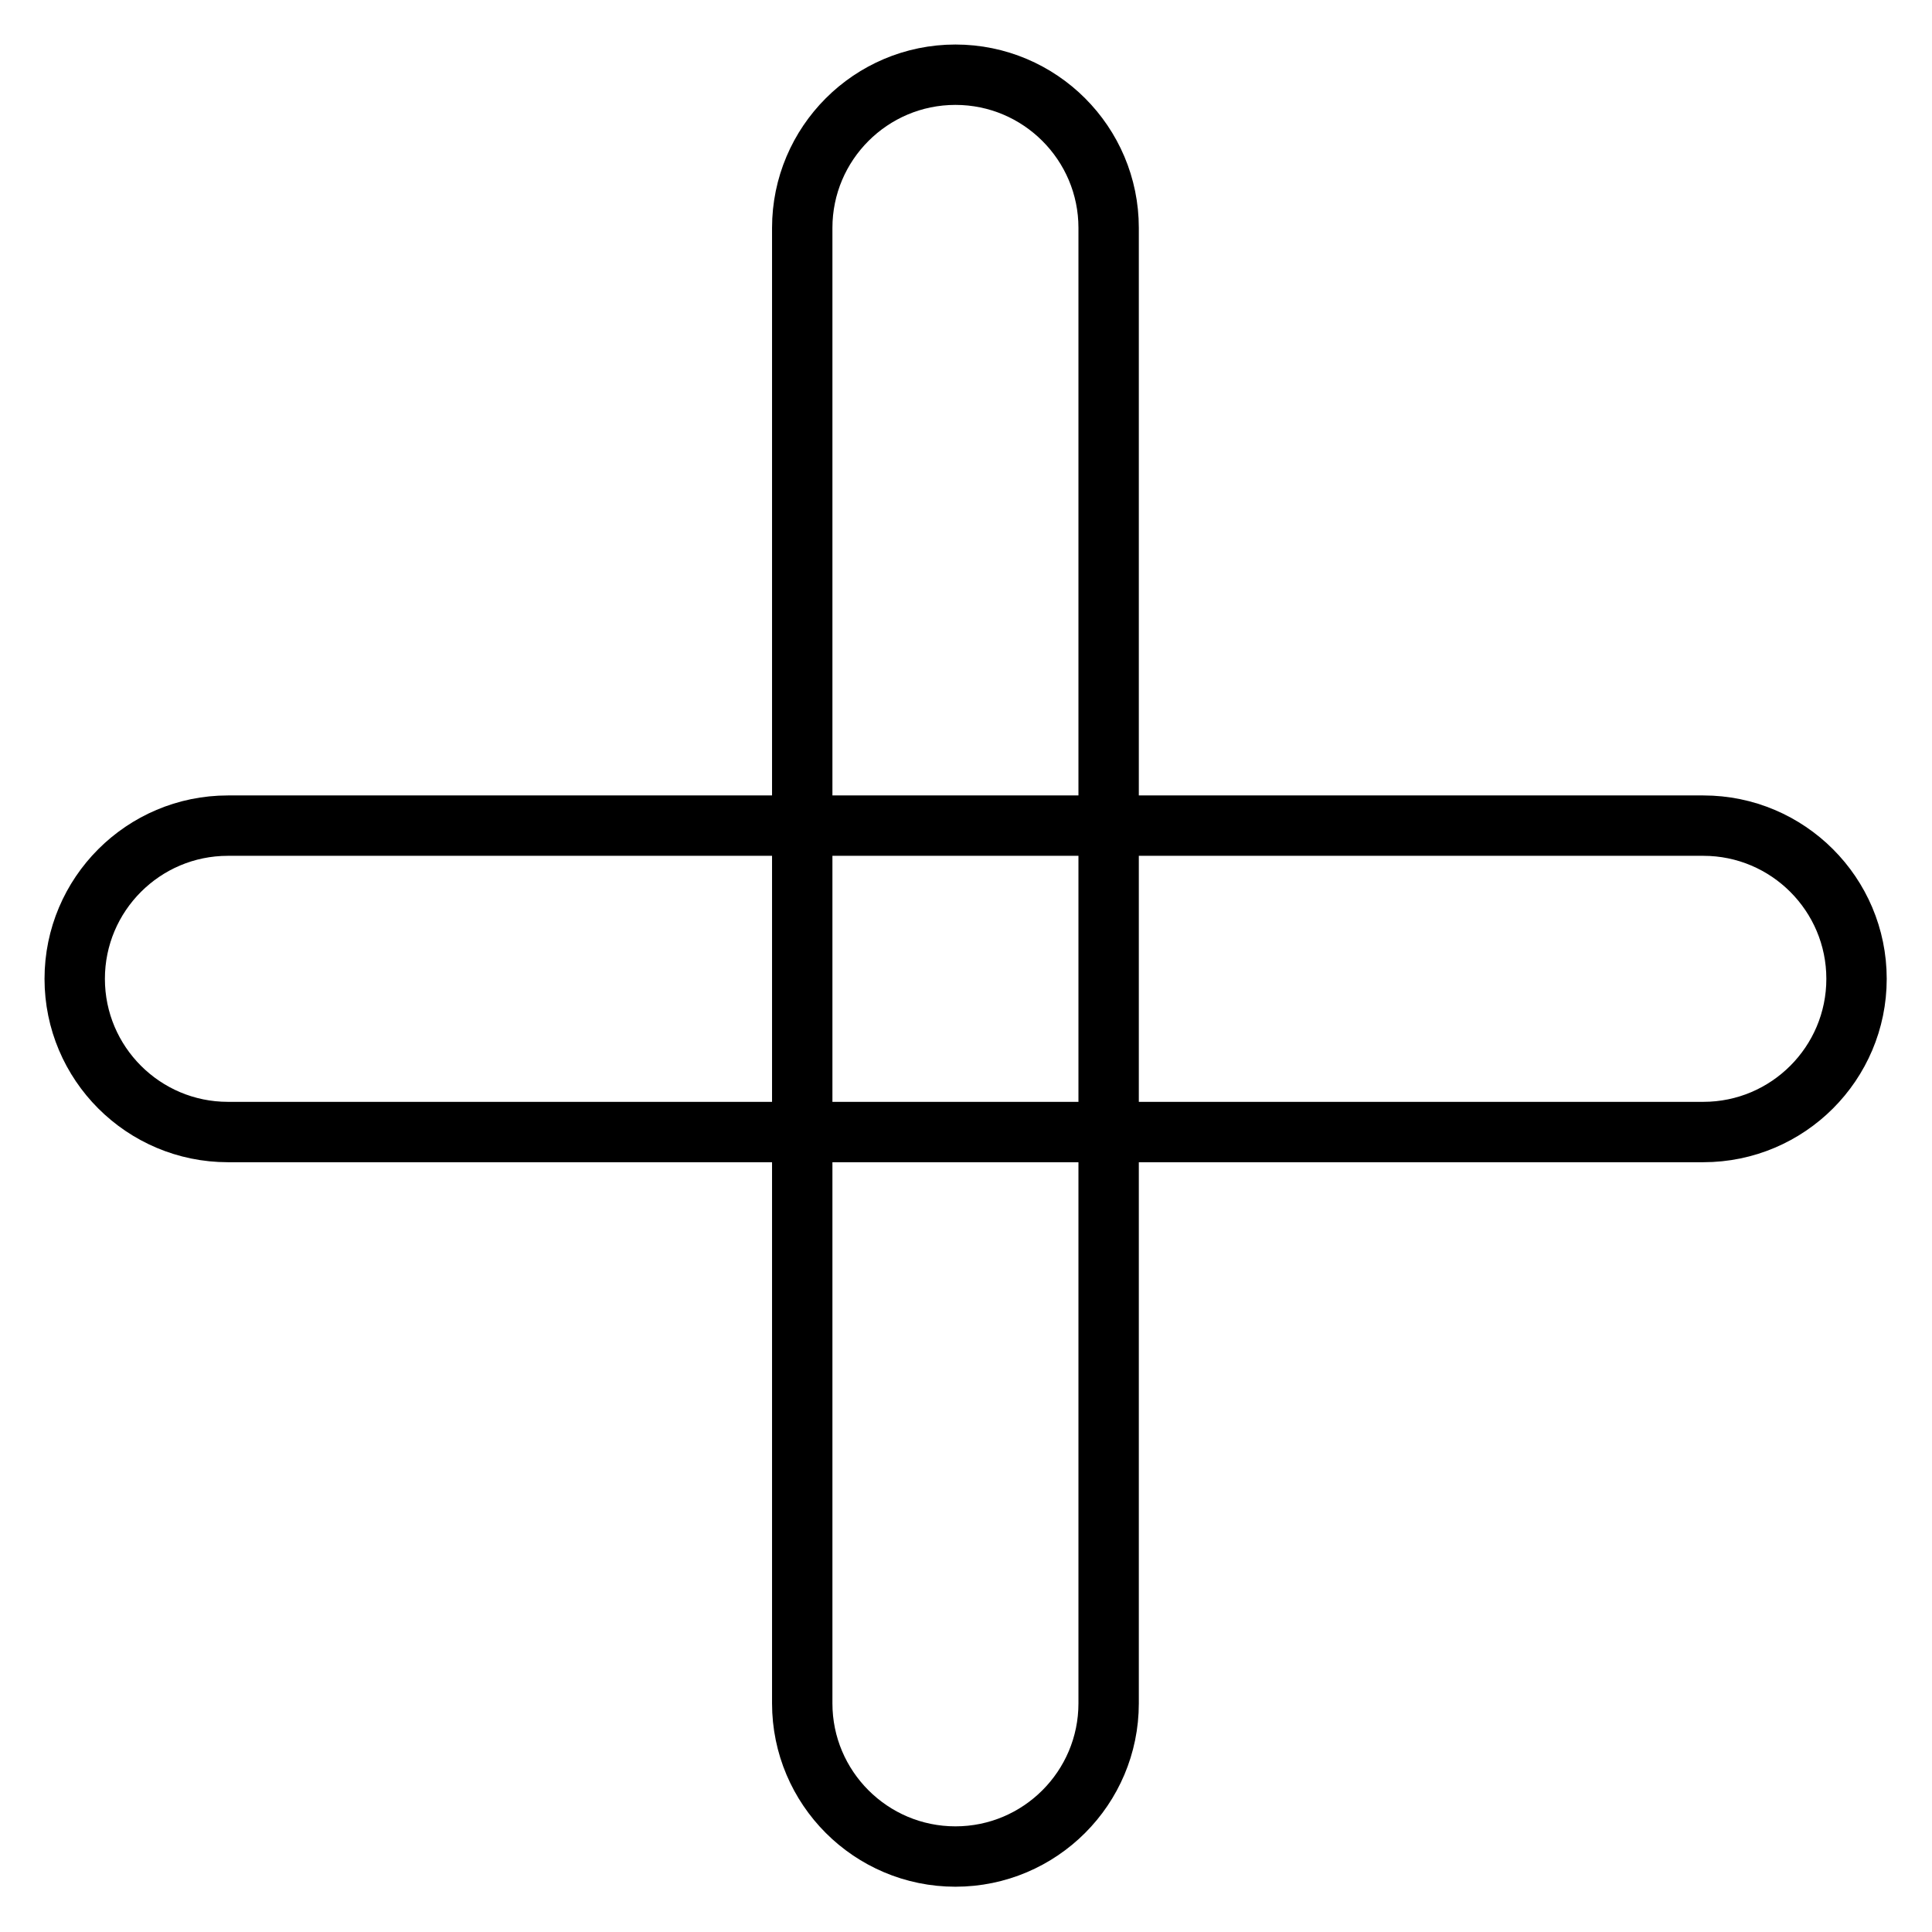 <?xml version="1.0" encoding="utf-8"?>
<!-- Svg Vector Icons : http://www.onlinewebfonts.com/icon -->
<!DOCTYPE svg PUBLIC "-//W3C//DTD SVG 1.1//EN" "http://www.w3.org/Graphics/SVG/1.1/DTD/svg11.dtd">
<svg version="1.1" xmlns="http://www.w3.org/2000/svg" xmlns:xlink="http://www.w3.org/1999/xlink" x="0px" y="0px" viewBox="0 0 256 256" enable-background="new 0 0 256 256" xml:space="preserve">
<g> <path stroke-width="8" fill-opacity="0" stroke="#000000"  d="M246,129.7c0,11.2-9.1,20.3-20.3,20.3l-195.5,0c-11.2,0-20.3-9.1-20.3-20.3l0,0c0-11.2,9.1-20.3,20.3-20.3 h195.5C236.9,109.4,246,118.5,246,129.7L246,129.7z M126.6,246c-11.2,0-20.3-9.1-20.3-20.3l0-195.5c0-11.2,9.1-20.3,20.3-20.3l0,0 c11.2,0,20.3,9.1,20.3,20.3l0,195.5C146.9,236.9,137.8,246,126.6,246L126.6,246z"/></g>
</svg>